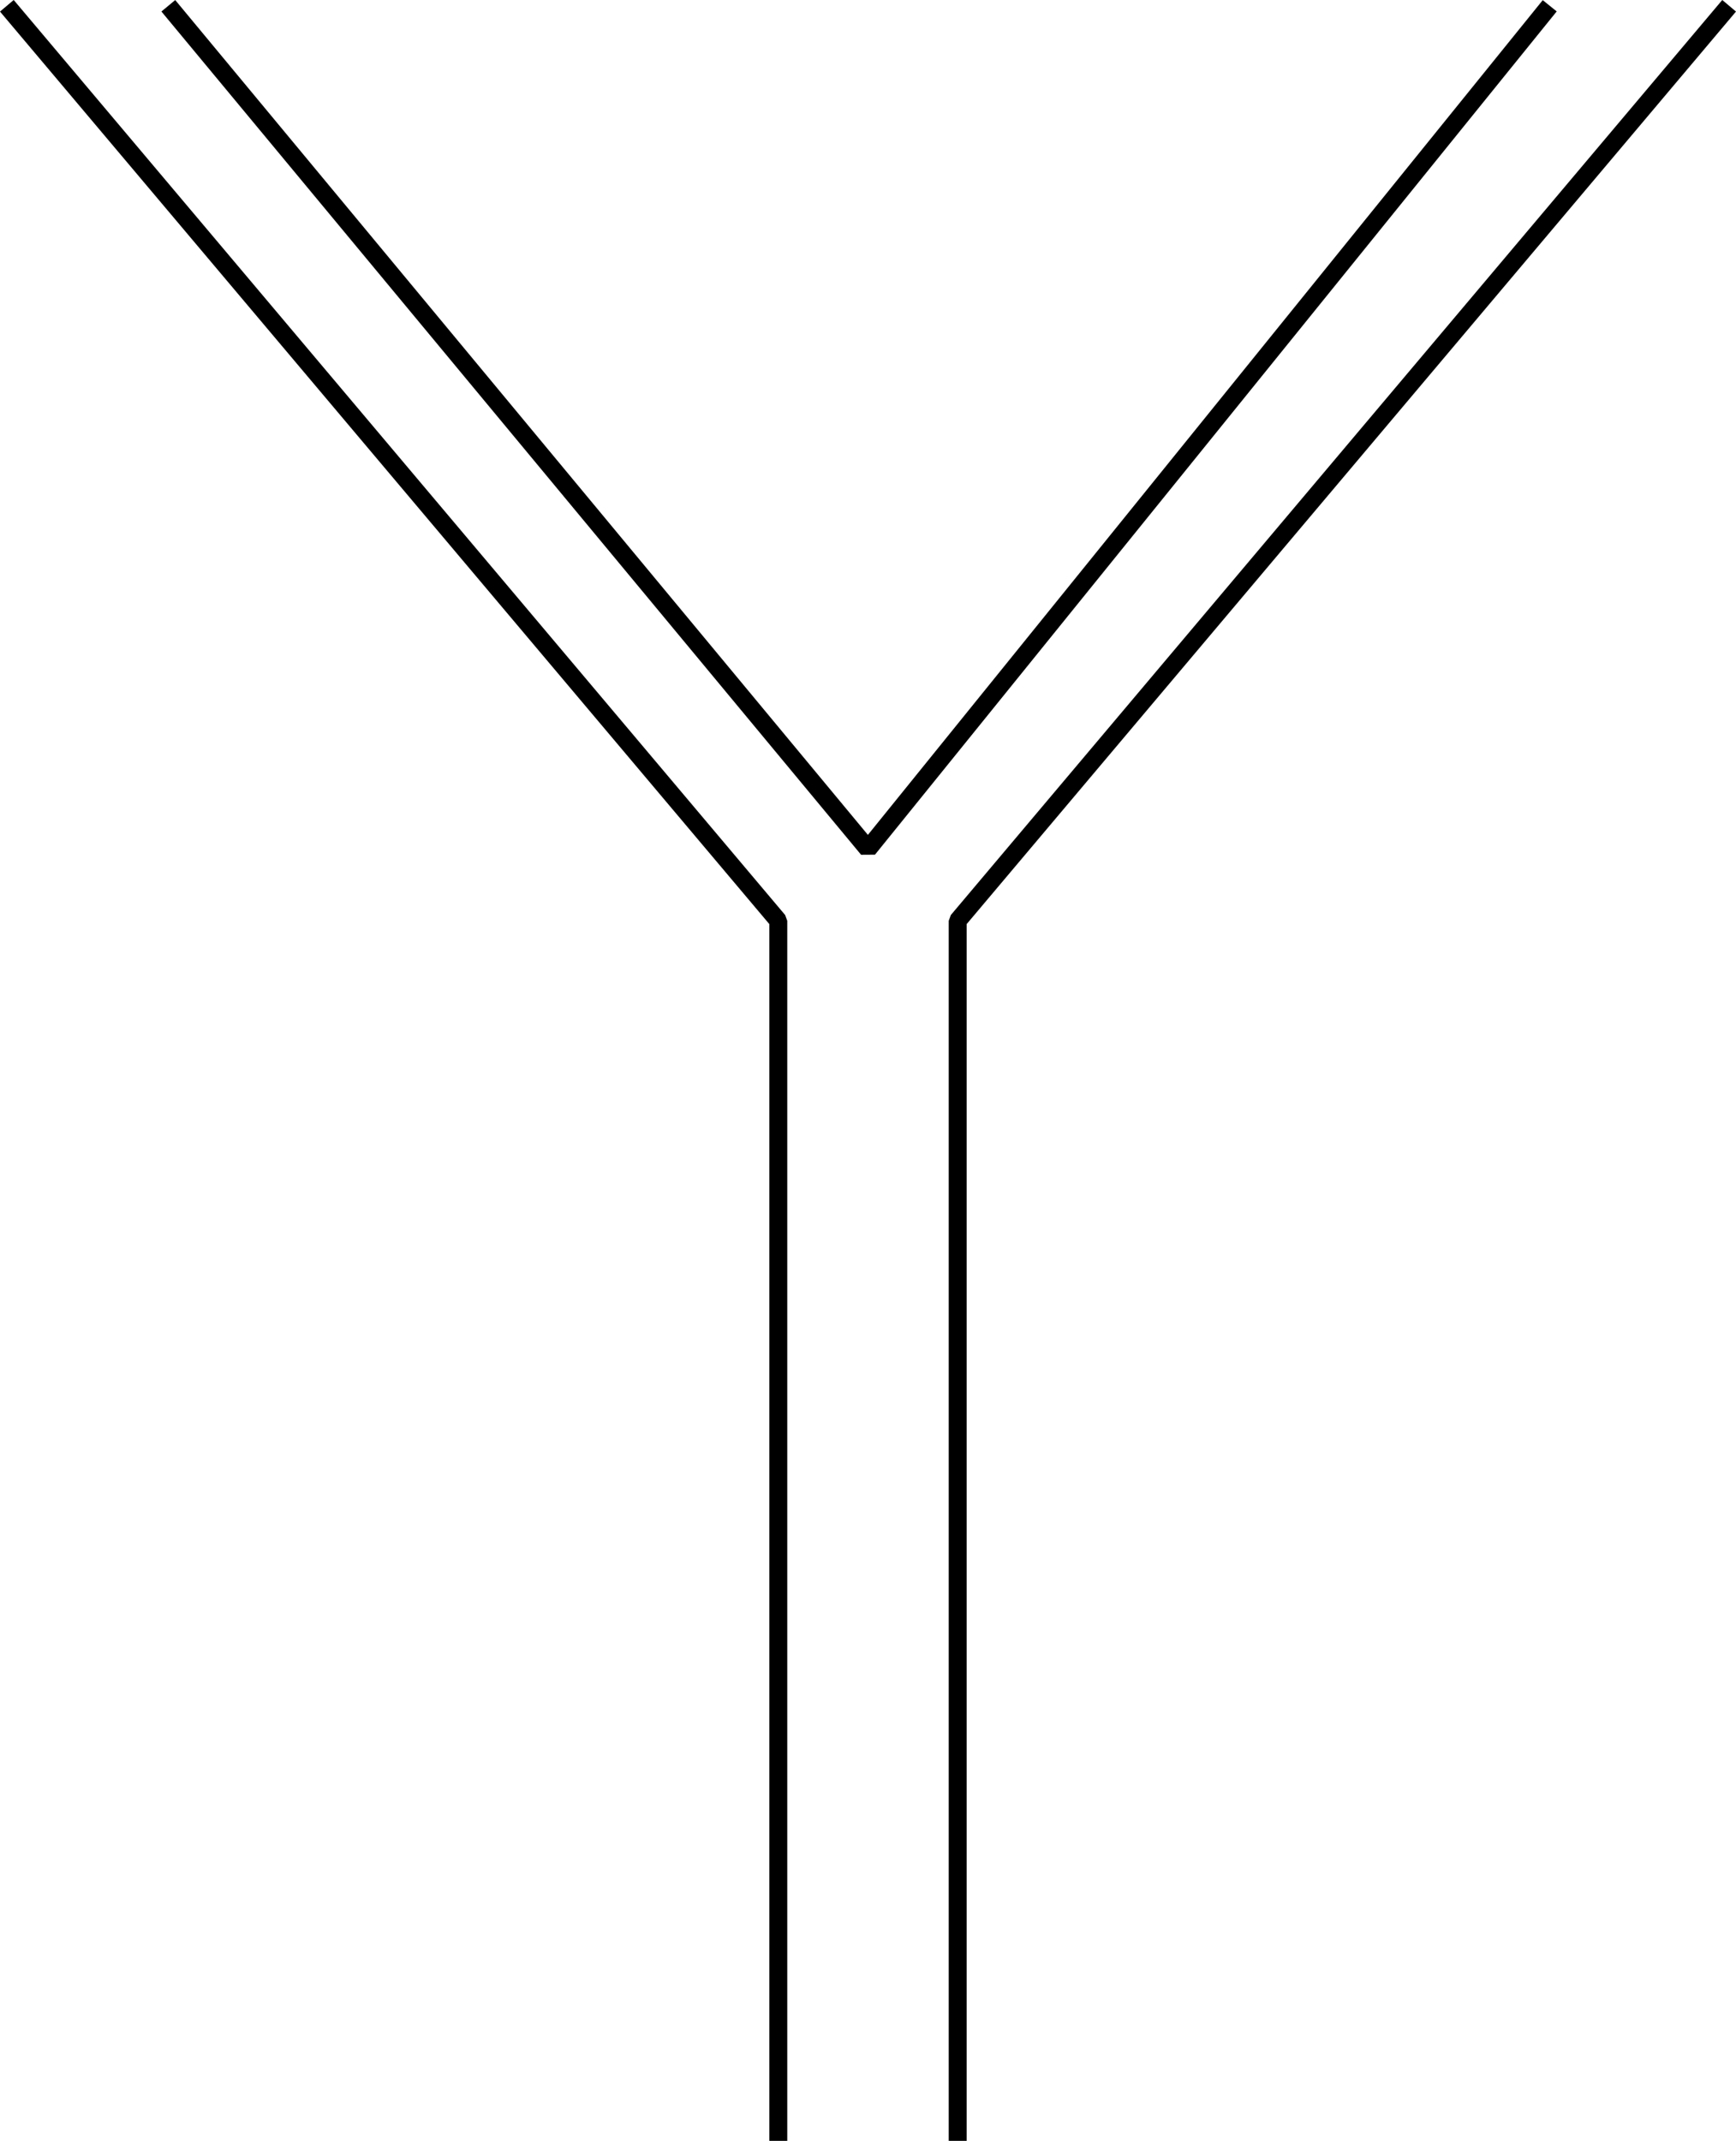 <svg xmlns="http://www.w3.org/2000/svg" width="96.765" height="119.322" version="1.2"><path fill="none" stroke="#000" stroke-linejoin="bevel" d="m96.382.322-43 51v68m-53-119 43 51v68m-34-119 39 47 38-47" font-family="'Sans Serif'" font-size="12.5" font-weight="400" vector-effect="non-scaling-stroke"/></svg>
